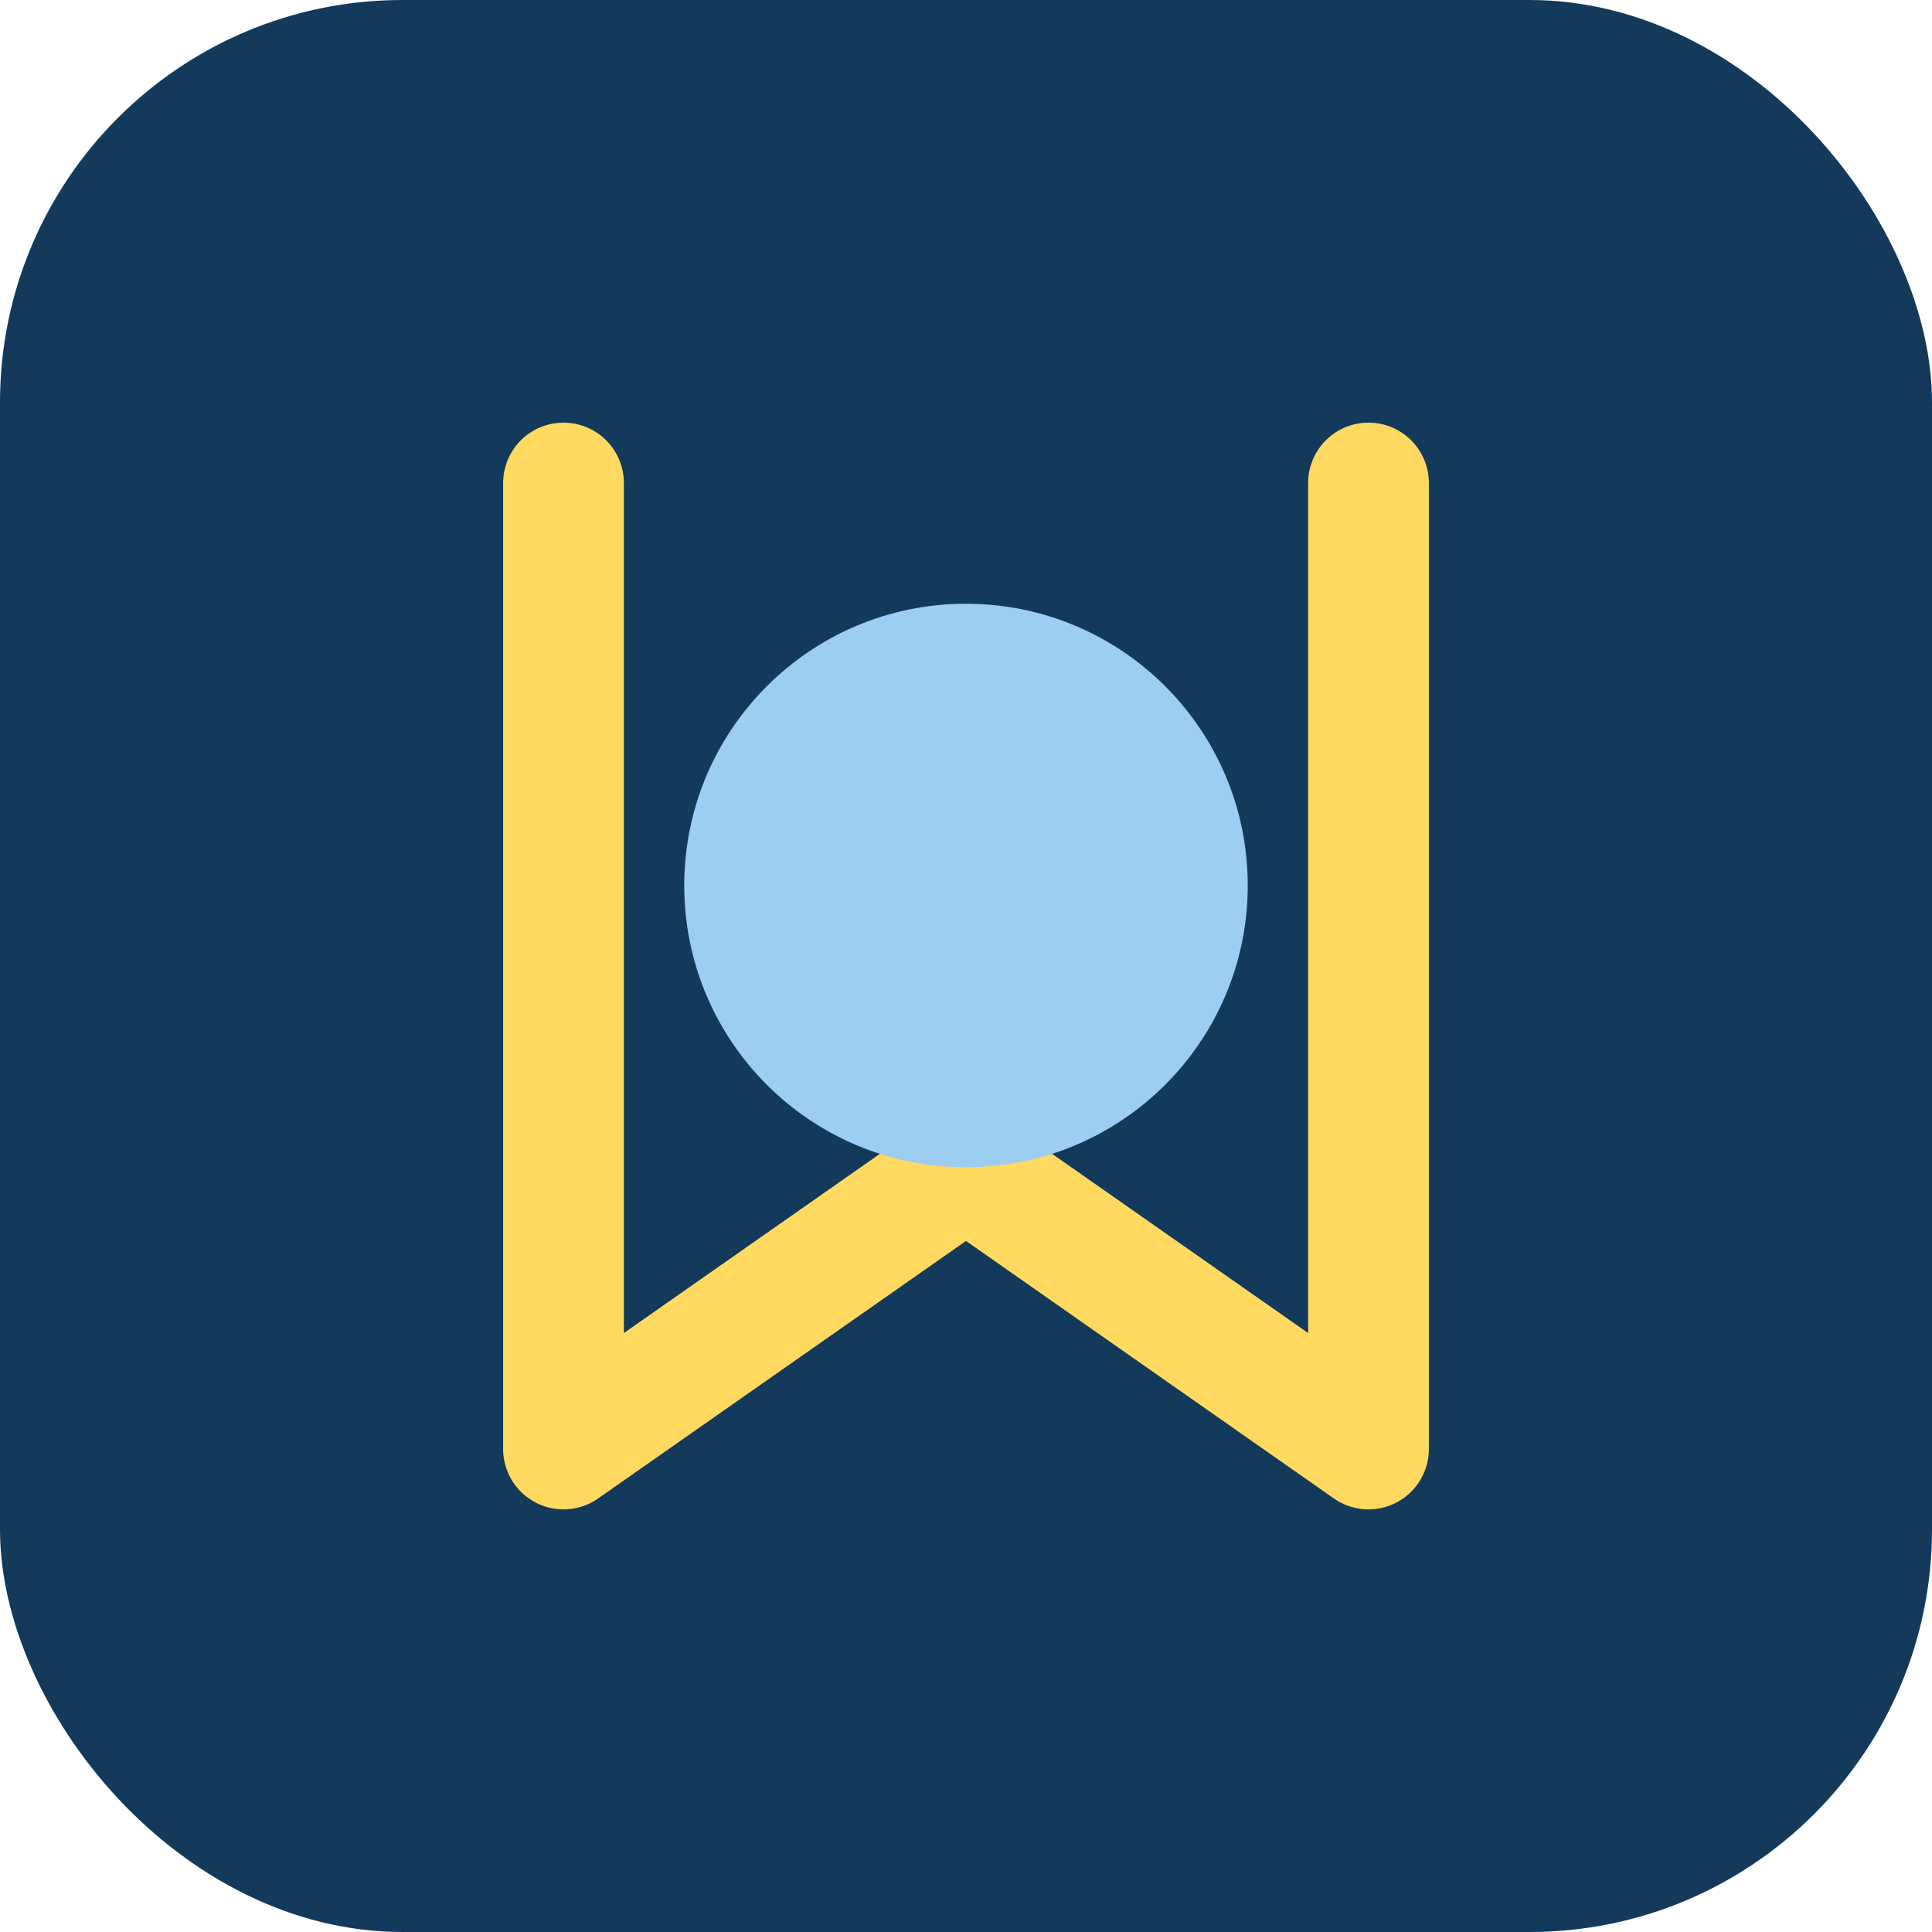 <?xml version="1.0" encoding="UTF-8"?>
<svg xmlns="http://www.w3.org/2000/svg" width="48" height="48" viewBox="0 0 48 48"><rect x="0" y="0" width="48" height="48" rx="10" fill="#13395B"/><path d="M34 12V36l-10-7-10 7V12" fill="none" stroke="#FFD960" stroke-width="3" stroke-linecap="round" stroke-linejoin="round"/><circle cx="24" cy="22" r="7" fill="#9ECDF2"/></svg>